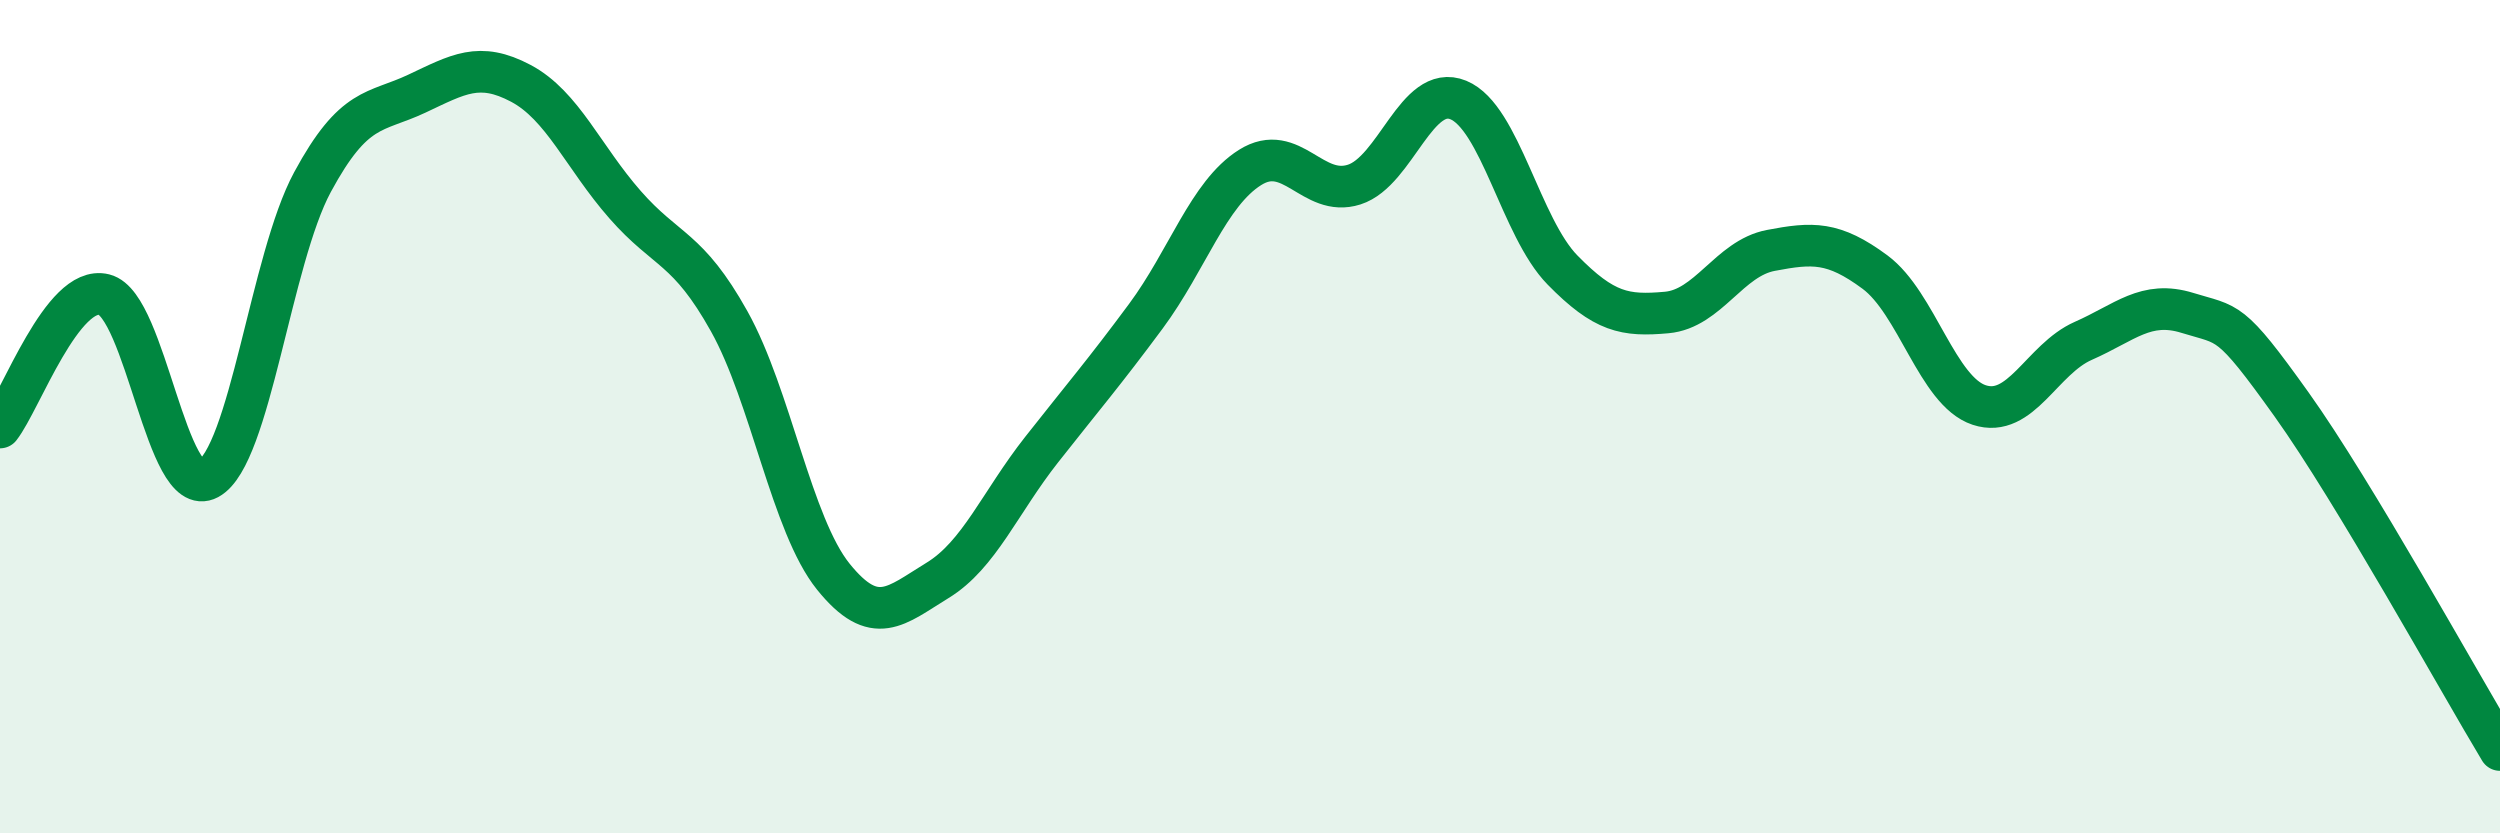 
    <svg width="60" height="20" viewBox="0 0 60 20" xmlns="http://www.w3.org/2000/svg">
      <path
        d="M 0,10.26 C 0.5,9.62 1.5,6.82 2.5,7.07 C 3.5,7.32 4,12.03 5,11.49 C 6,10.95 6.5,6.22 7.5,4.37 C 8.5,2.52 9,2.72 10,2.25 C 11,1.78 11.5,1.47 12.5,2 C 13.5,2.53 14,3.77 15,4.91 C 16,6.05 16.5,5.92 17.5,7.71 C 18.5,9.5 19,12.6 20,13.84 C 21,15.08 21.5,14.54 22.5,13.93 C 23.5,13.32 24,12.06 25,10.79 C 26,9.52 26.5,8.94 27.5,7.59 C 28.5,6.24 29,4.65 30,4.02 C 31,3.39 31.5,4.75 32.5,4.43 C 33.5,4.11 34,1.99 35,2.4 C 36,2.81 36.5,5.46 37.5,6.48 C 38.5,7.5 39,7.59 40,7.5 C 41,7.41 41.5,6.2 42.5,6.01 C 43.5,5.82 44,5.79 45,6.53 C 46,7.27 46.5,9.39 47.5,9.72 C 48.5,10.05 49,8.62 50,8.18 C 51,7.74 51.5,7.2 52.5,7.51 C 53.5,7.82 53.5,7.61 55,9.71 C 56.5,11.81 59,16.34 60,18L60 20L0 20Z"
        fill="#008740"
        opacity="0.1"
        stroke-linecap="round"
        stroke-linejoin="round"
      />
      <path
        d="M 0,10.26 C 0.5,9.62 1.5,6.82 2.5,7.07 C 3.5,7.32 4,12.03 5,11.49 C 6,10.95 6.5,6.22 7.5,4.37 C 8.5,2.52 9,2.72 10,2.25 C 11,1.78 11.5,1.47 12.5,2 C 13.5,2.53 14,3.77 15,4.91 C 16,6.05 16.5,5.92 17.5,7.71 C 18.5,9.5 19,12.6 20,13.84 C 21,15.08 21.5,14.54 22.5,13.93 C 23.5,13.32 24,12.06 25,10.79 C 26,9.52 26.5,8.94 27.5,7.59 C 28.5,6.24 29,4.65 30,4.02 C 31,3.39 31.5,4.75 32.5,4.43 C 33.5,4.11 34,1.99 35,2.4 C 36,2.81 36.5,5.46 37.5,6.48 C 38.5,7.5 39,7.59 40,7.5 C 41,7.41 41.5,6.2 42.5,6.01 C 43.5,5.82 44,5.79 45,6.53 C 46,7.27 46.5,9.39 47.5,9.72 C 48.5,10.05 49,8.62 50,8.18 C 51,7.74 51.5,7.2 52.5,7.51 C 53.5,7.82 53.5,7.61 55,9.71 C 56.5,11.81 59,16.34 60,18"
        stroke="#008740"
        stroke-width="1"
        fill="none"
        stroke-linecap="round"
        stroke-linejoin="round"
      />
    </svg>
  